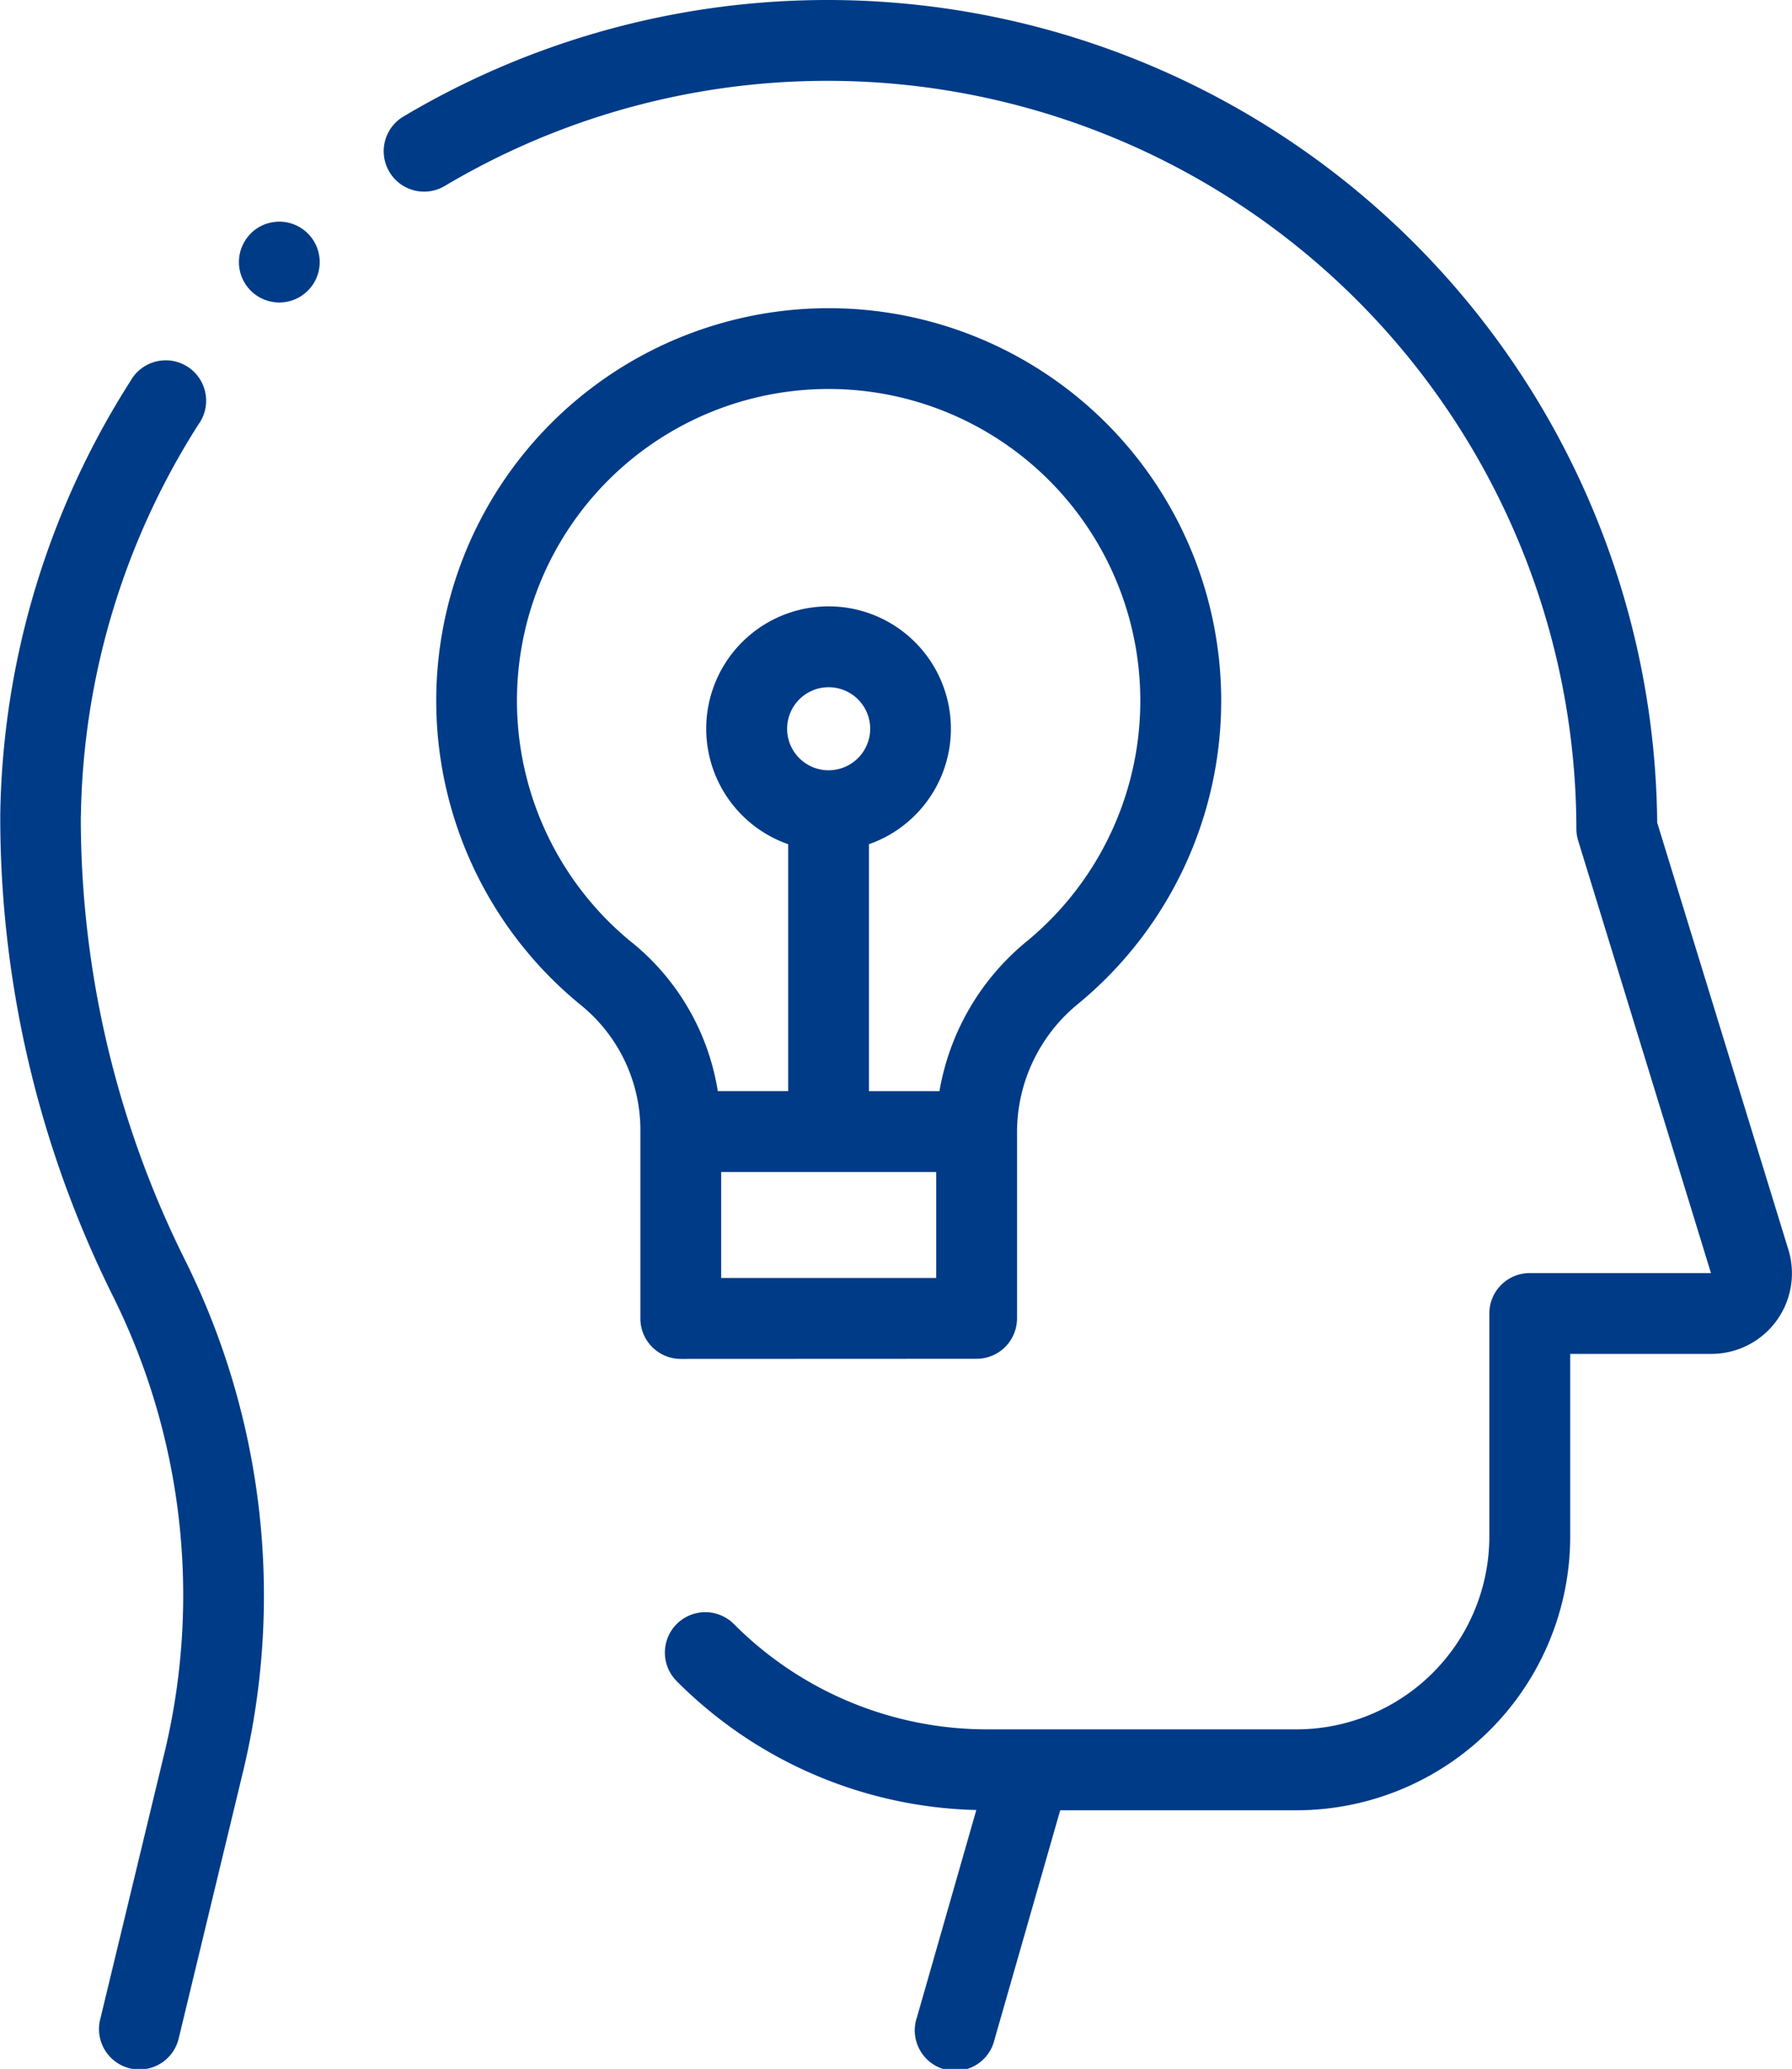 <svg xmlns="http://www.w3.org/2000/svg" width="55.443" height="64" viewBox="0 0 55.443 64">
  <g id="_001" data-name="001" transform="translate(-34.229 0)">
    <g id="XMLID_2726_" transform="translate(34.229 0)">
      <g id="XMLID_1324_" transform="translate(0 0)">
        <path id="XMLID_1325_" d="M172.559,38.658,168.5,25.447A25.673,25.673,0,0,0,129.694,3.614a1.25,1.25,0,0,0,1.282,2.146A23.173,23.173,0,0,1,166,25.637a1.247,1.247,0,0,0,.055.367l4.109,13.378h-5.607a1.25,1.25,0,0,0-1.25,1.25v6.9a5.972,5.972,0,0,1-5.965,5.965H147.8a11.053,11.053,0,0,1-7.867-3.259,1.25,1.25,0,1,0-1.768,1.768,13.531,13.531,0,0,0,9.269,3.986l-1.836,6.411a1.25,1.25,0,1,0,2.4.688L150.03,56h7.314a8.475,8.475,0,0,0,8.465-8.465V41.882h4.367a2.492,2.492,0,0,0,2.383-3.224Z" transform="translate(-117.228 0)" fill="#003b87"/>
        <path id="XMLID_1326_" d="M36.732,103.705a23.138,23.138,0,0,1,3.634-12.1,1.25,1.25,0,1,0-2.1-1.348,25.633,25.633,0,0,0-4.029,13.406,33.252,33.252,0,0,0,3.458,14.846A20.783,20.783,0,0,1,39.34,132.6l-2.008,8.327a1.25,1.25,0,1,0,2.43.586l2.008-8.327A23.286,23.286,0,0,0,39.929,117.4a30.669,30.669,0,0,1-3.2-13.691Z" transform="translate(-34.229 -78.471)" fill="#003b87"/>
        <path id="XMLID_1327_" d="M93.753,55.211a1.25,1.25,0,0,0-.043,1.767h0a1.25,1.25,0,1,0,.042-1.768Z" transform="translate(-85.973 -48.008)" fill="#003b87"/>
        <path id="XMLID_1545_" d="M158.915,108.766a1.25,1.25,0,0,0,1.25-1.25v-5.778h0a5.124,5.124,0,0,1,1.894-3.955,12.143,12.143,0,1,0-15.368.059,4.981,4.981,0,0,1,1.821,3.9v5.778a1.25,1.25,0,0,0,1.25,1.25Zm-1.25-2.5h-6.653v-3.278h6.653Zm-9.4-10.365a9.643,9.643,0,1,1,12.2-.047,7.653,7.653,0,0,0-2.7,4.634h-2.181V92.848a3.785,3.785,0,1,0-2.5,0v7.639h-2.177A7.42,7.42,0,0,0,148.266,95.9Zm6.072-5.339a1.285,1.285,0,1,1,1.285-1.285A1.287,1.287,0,0,1,154.338,90.561Z" transform="translate(-128.699 -66.733)" fill="#003b87"/>
      </g>
    </g>
  </g>
</svg>

